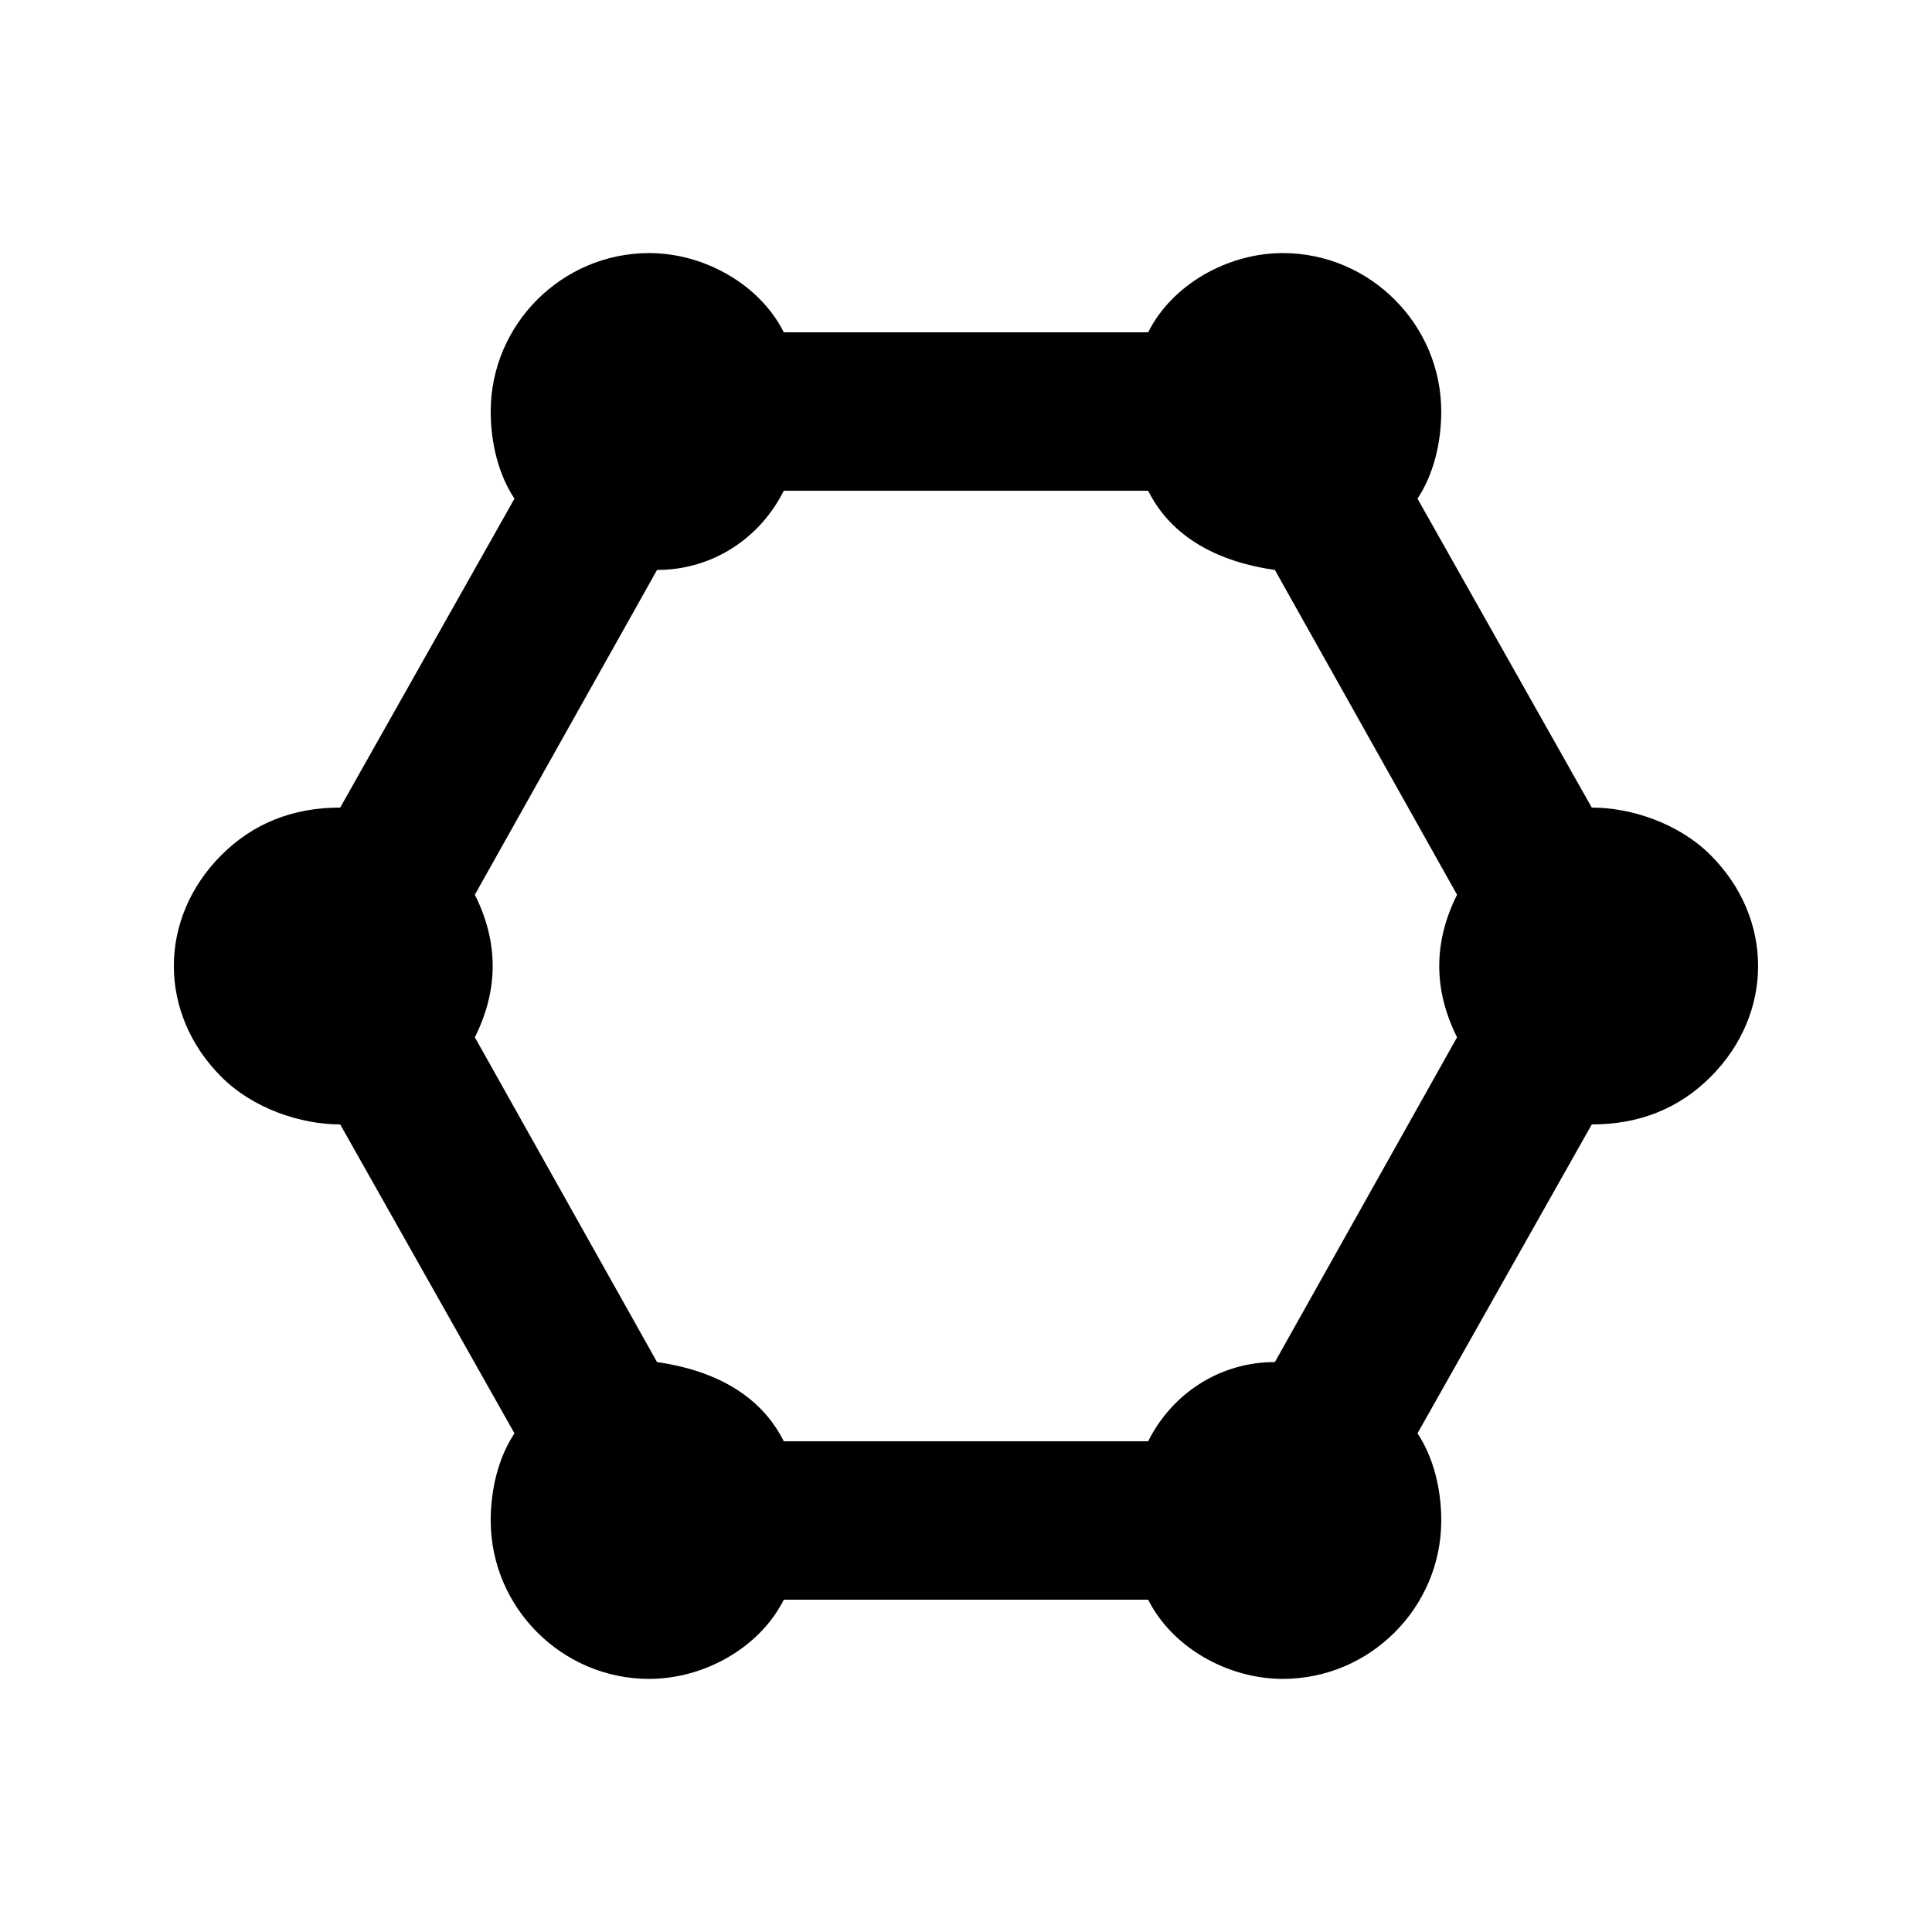 <?xml version="1.0" encoding="UTF-8"?>
<!-- Uploaded to: SVG Find, www.svgfind.com, Generator: SVG Find Mixer Tools -->
<svg fill="#000000" width="800px" height="800px" version="1.1" viewBox="144 144 512 512" xmlns="http://www.w3.org/2000/svg">
 <path d="m597.32 370.61c-8.398-8.398-20.992-12.594-31.488-12.594l-46.184-81.867c4.199-6.301 6.297-14.699 6.297-23.094 0-23.09-18.895-41.984-41.984-41.984-14.695 0-29.391 8.398-35.688 20.992h-96.562c-6.297-12.598-20.988-20.992-35.684-20.992-23.094 0-41.984 18.891-41.984 41.984 0 8.398 2.098 16.793 6.297 23.09l-46.184 81.871c-12.594 0-23.09 4.199-31.488 12.594-16.793 16.793-16.793 41.984 0 58.777 8.398 8.398 20.992 12.598 31.488 12.598l46.184 81.867c-4.199 6.297-6.297 14.695-6.297 23.09 0 23.09 18.895 41.984 41.984 41.984 14.695 0 29.391-8.398 35.688-20.992h96.562c6.297 12.594 20.992 20.992 35.688 20.992 23.09 0 41.984-18.895 41.984-41.984 0-8.398-2.098-16.793-6.297-23.09l46.184-81.867c12.594 0 23.09-4.199 31.488-12.594 16.789-16.797 16.789-41.988-0.004-58.781zm-115.46 134.35c-14.695 0-27.289 8.398-33.586 20.992h-96.566c-6.297-12.594-18.895-18.895-33.586-20.992l-48.281-86.066c6.297-12.594 6.297-25.191 0-37.785l48.281-86.066c14.695 0 27.289-8.398 33.586-20.992h96.562c6.297 12.594 18.895 18.895 33.586 20.992l48.281 86.066c-6.297 12.594-6.297 25.191 0 37.785z"/>
</svg>
